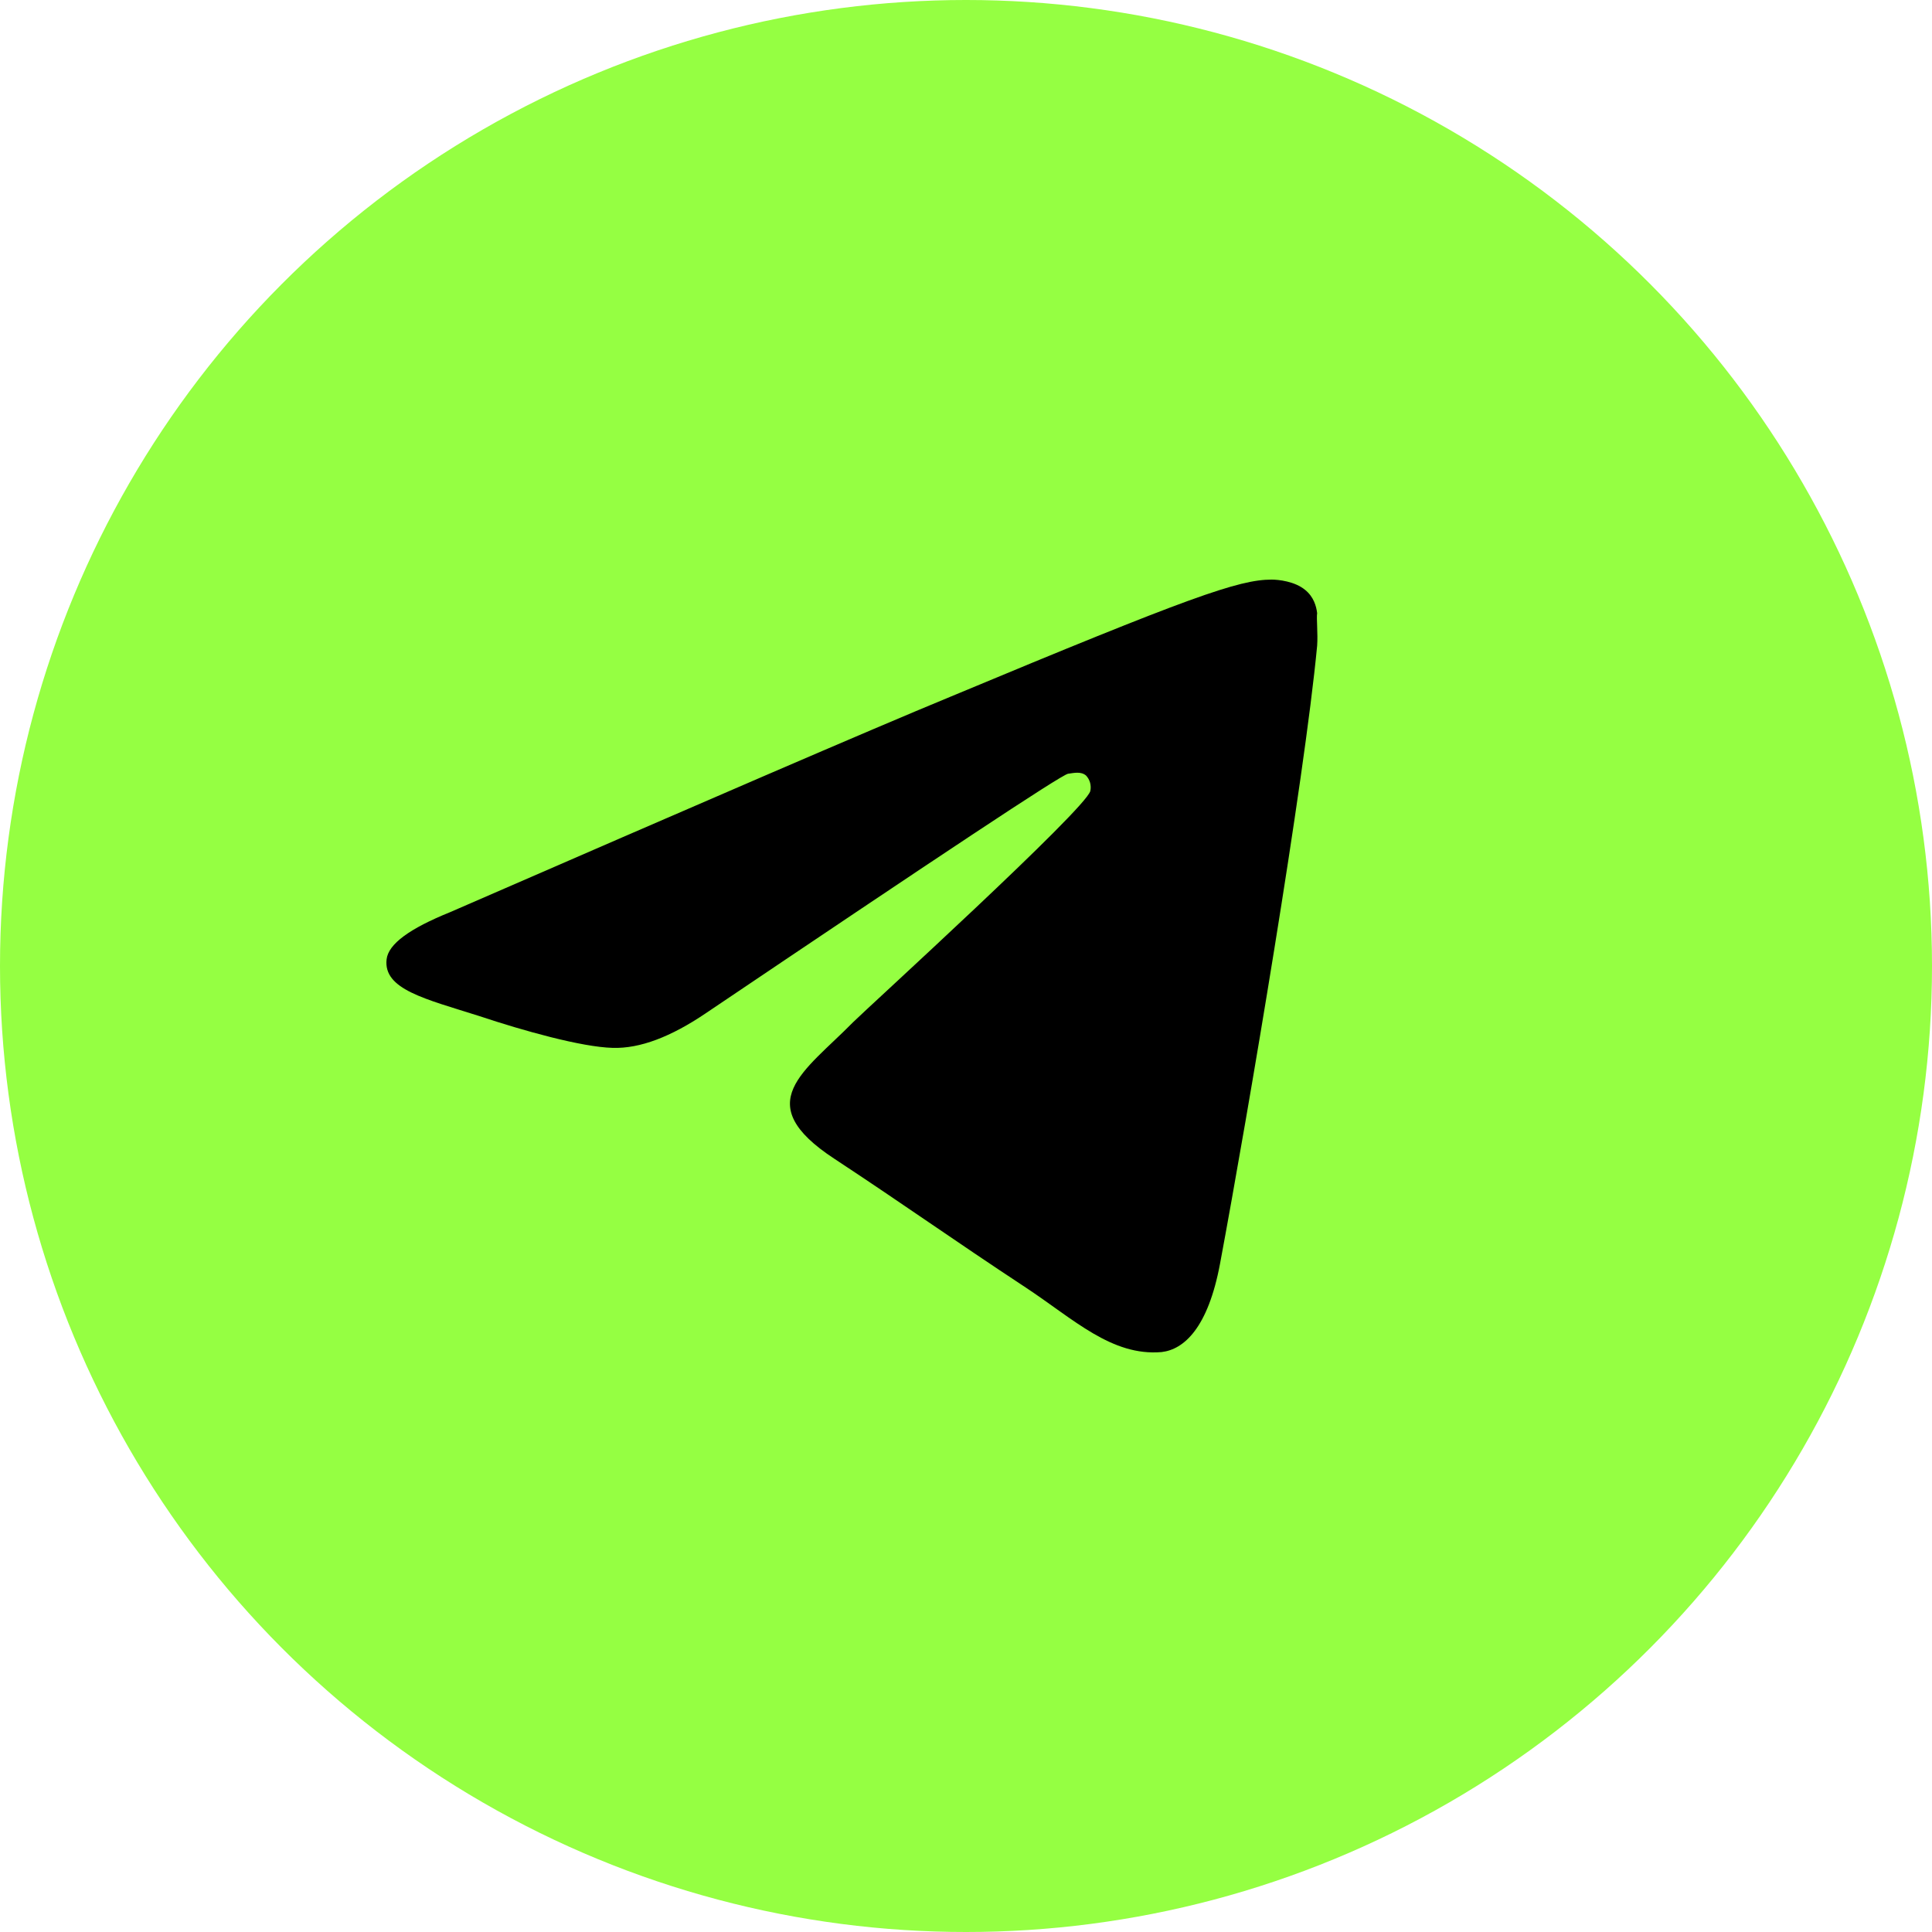 <svg width="40" height="40" viewBox="0 0 40 40" fill="none" xmlns="http://www.w3.org/2000/svg">
<circle cx="20" cy="20" r="20" fill="#95FF42"/>
<path d="M27.27 13.37C27.003 16.181 25.847 23.012 25.26 26.161C25.011 27.495 24.513 27.939 24.05 27.993C23.018 28.082 22.236 27.317 21.24 26.659C19.674 25.627 18.785 24.986 17.273 23.99C15.511 22.834 16.65 22.194 17.664 21.162C17.931 20.895 22.485 16.75 22.574 16.376C22.586 16.32 22.584 16.261 22.569 16.205C22.553 16.149 22.525 16.098 22.485 16.056C22.378 15.967 22.236 16.003 22.111 16.02C21.951 16.056 19.461 17.71 14.604 20.984C13.892 21.464 13.252 21.713 12.683 21.695C12.042 21.678 10.833 21.34 9.925 21.037C8.805 20.681 7.933 20.486 8.004 19.863C8.04 19.543 8.484 19.223 9.32 18.885C14.515 16.625 17.966 15.131 19.692 14.419C24.637 12.356 25.651 12 26.327 12C26.47 12 26.808 12.036 27.021 12.213C27.199 12.356 27.253 12.552 27.27 12.694C27.253 12.8 27.288 13.121 27.27 13.37Z" fill="black"/>
</svg>
